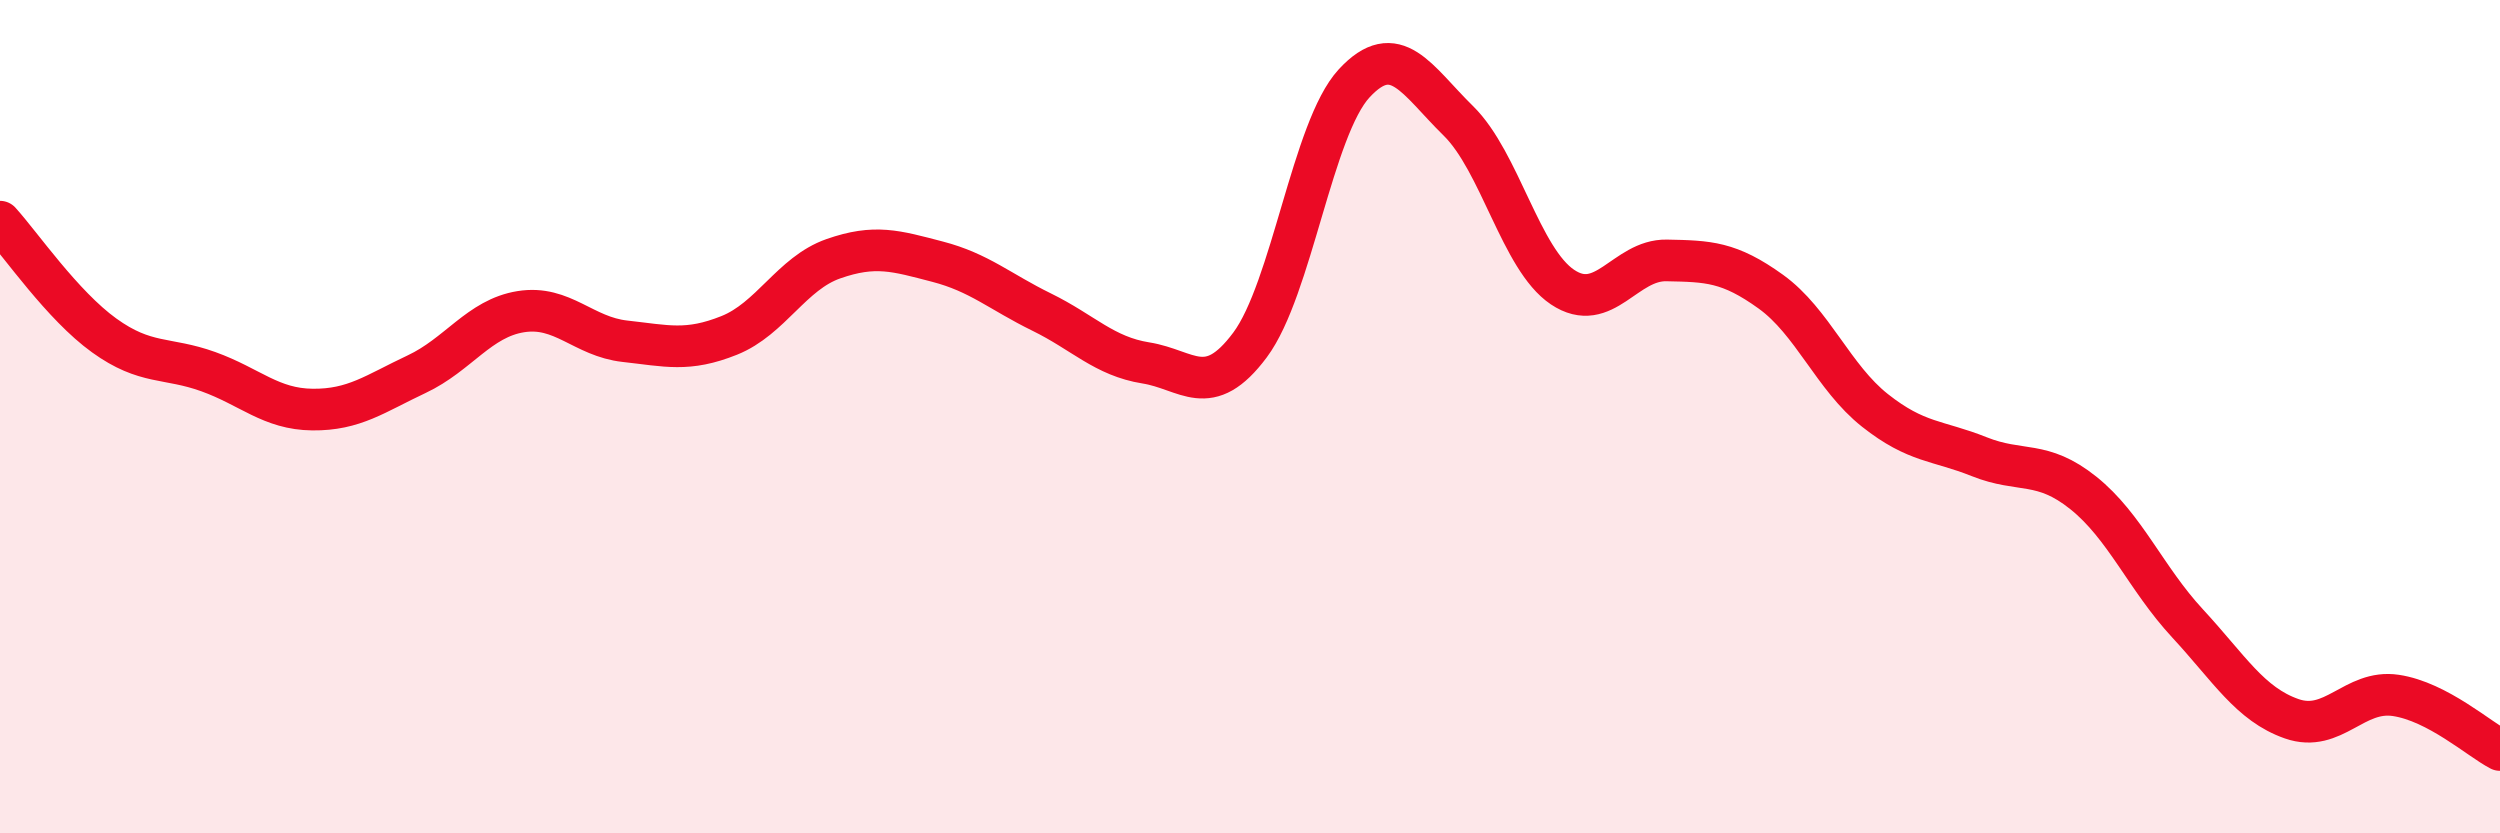 
    <svg width="60" height="20" viewBox="0 0 60 20" xmlns="http://www.w3.org/2000/svg">
      <path
        d="M 0,5.32 C 0.5,5.87 1.5,7.33 2.5,8.05 C 3.5,8.77 4,8.56 5,8.92 C 6,9.28 6.5,9.82 7.5,9.83 C 8.5,9.84 9,9.45 10,8.98 C 11,8.51 11.5,7.64 12.5,7.48 C 13.5,7.32 14,8.08 15,8.19 C 16,8.3 16.5,8.45 17.5,8.05 C 18.5,7.65 19,6.56 20,6.21 C 21,5.86 21.5,6.02 22.5,6.28 C 23.5,6.54 24,7 25,7.49 C 26,7.98 26.5,8.55 27.5,8.71 C 28.5,8.87 29,9.62 30,8.28 C 31,6.94 31.5,3.08 32.5,2 C 33.5,0.92 34,1.92 35,2.9 C 36,3.88 36.5,6.22 37.5,6.89 C 38.5,7.56 39,6.23 40,6.25 C 41,6.27 41.5,6.28 42.5,7 C 43.5,7.72 44,9.06 45,9.85 C 46,10.64 46.5,10.56 47.5,10.96 C 48.5,11.36 49,11.03 50,11.83 C 51,12.63 51.5,13.88 52.5,14.96 C 53.5,16.04 54,16.9 55,17.25 C 56,17.6 56.5,16.54 57.5,16.69 C 58.5,16.84 59.5,17.74 60,18L60 20L0 20Z"
        fill="#EB0A25"
        opacity="0.1"
        stroke-linecap="round"
        stroke-linejoin="round"
      />
      <path
        d="M 0,5.32 C 0.5,5.87 1.5,7.33 2.5,8.05 C 3.5,8.77 4,8.56 5,8.92 C 6,9.28 6.5,9.82 7.5,9.83 C 8.5,9.84 9,9.45 10,8.98 C 11,8.51 11.5,7.64 12.5,7.48 C 13.5,7.32 14,8.08 15,8.19 C 16,8.3 16.5,8.45 17.5,8.05 C 18.5,7.65 19,6.56 20,6.21 C 21,5.86 21.5,6.02 22.5,6.28 C 23.5,6.54 24,7 25,7.49 C 26,7.98 26.5,8.55 27.5,8.71 C 28.5,8.87 29,9.62 30,8.28 C 31,6.94 31.5,3.08 32.5,2 C 33.5,0.92 34,1.92 35,2.9 C 36,3.88 36.5,6.22 37.5,6.89 C 38.5,7.56 39,6.23 40,6.25 C 41,6.27 41.5,6.28 42.5,7 C 43.5,7.72 44,9.06 45,9.85 C 46,10.64 46.5,10.56 47.5,10.96 C 48.5,11.36 49,11.03 50,11.83 C 51,12.63 51.5,13.88 52.5,14.96 C 53.5,16.04 54,16.9 55,17.25 C 56,17.6 56.5,16.54 57.5,16.69 C 58.5,16.84 59.5,17.74 60,18"
        stroke="#EB0A25"
        stroke-width="1"
        fill="none"
        stroke-linecap="round"
        stroke-linejoin="round"
      />
    </svg>
  